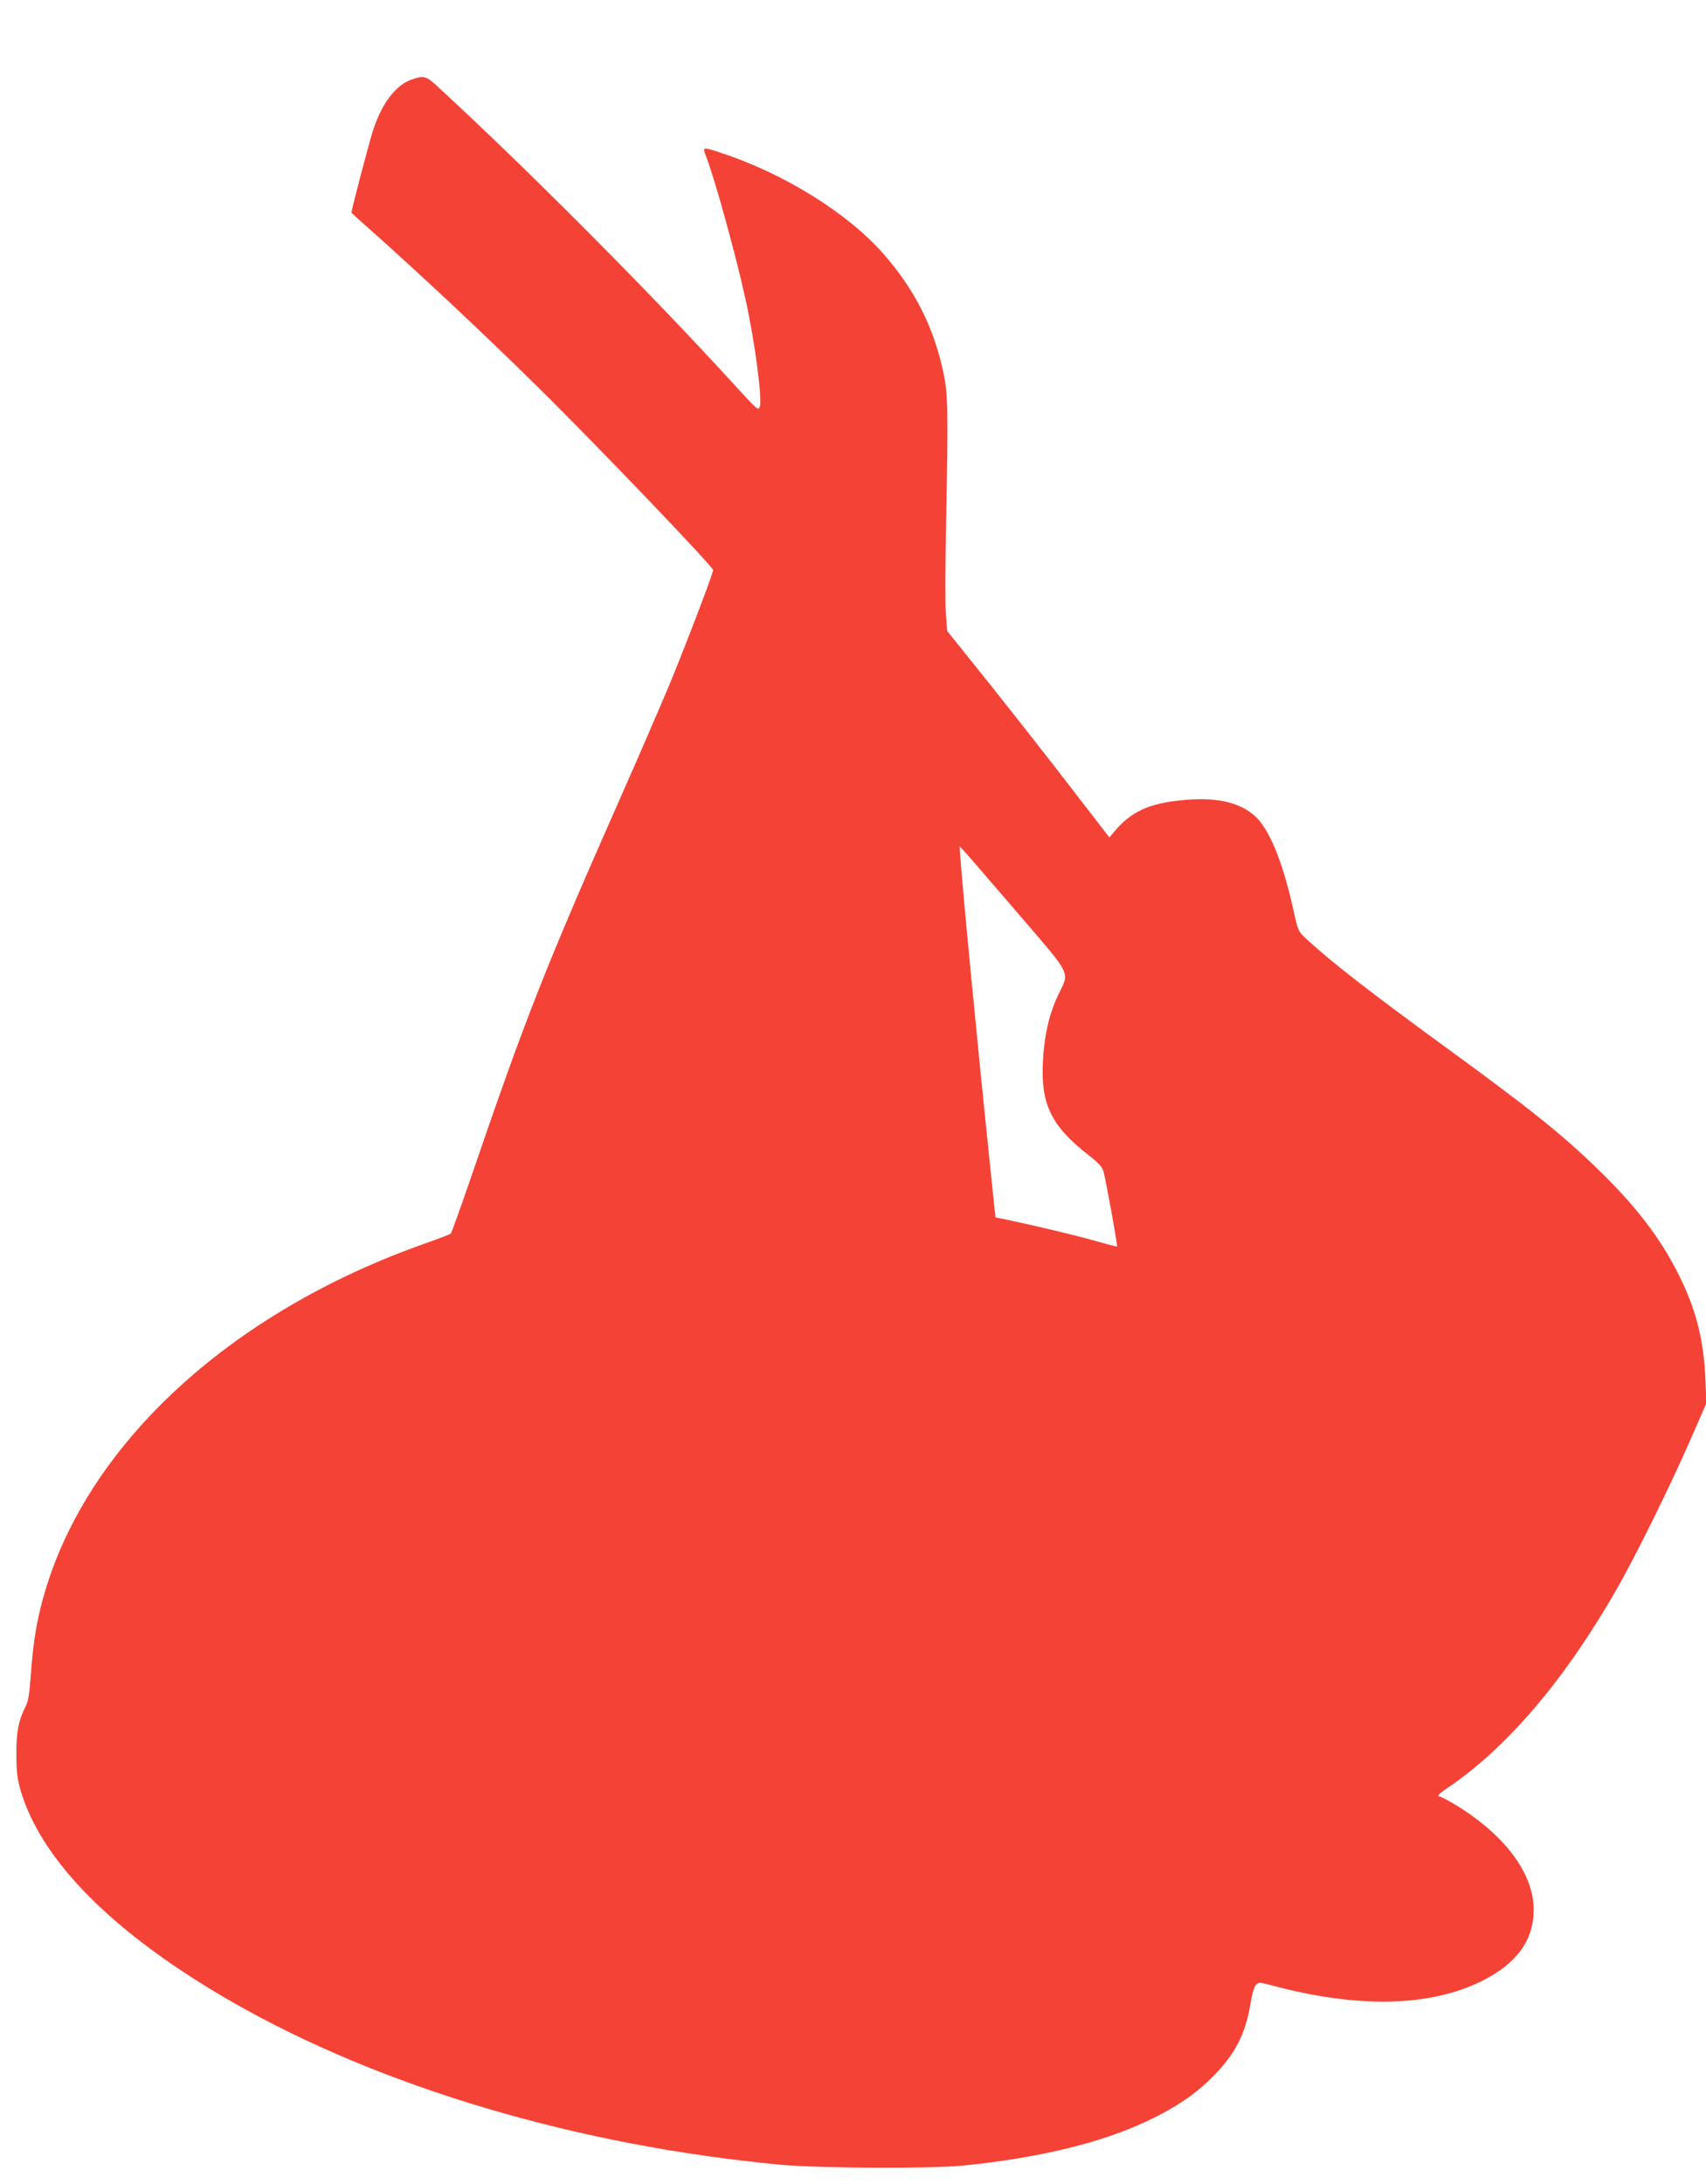 <?xml version="1.0" standalone="no"?>
<!DOCTYPE svg PUBLIC "-//W3C//DTD SVG 20010904//EN"
 "http://www.w3.org/TR/2001/REC-SVG-20010904/DTD/svg10.dtd">
<svg version="1.0" xmlns="http://www.w3.org/2000/svg"
 width="1000pt" height="1280pt" viewBox="0 0 1000 1280"
 preserveAspectRatio="xMidYMid meet">
<g transform="translate(0,1280) scale(0.1,-0.1)"
fill="#f44336" stroke="none">
<path d="M2413 12334 c-93 -33 -172 -136 -224 -291 -22 -64 -129 -472 -129
-490 0 -1 62 -57 138 -124 311 -279 633 -581 940 -883 342 -336 1042 -1067
1042 -1087 0 -21 -166 -454 -260 -681 -55 -130 -176 -411 -271 -625 -457
-1034 -566 -1311 -895 -2273 -58 -168 -108 -307 -112 -311 -4 -3 -86 -34 -182
-68 -1221 -440 -2081 -1302 -2250 -2256 -11 -60 -24 -176 -29 -257 -8 -111
-15 -156 -29 -185 -43 -84 -57 -153 -56 -283 0 -99 5 -141 22 -204 119 -419
548 -850 1241 -1248 873 -501 2026 -843 3215 -955 231 -21 877 -24 1071 -5
448 45 813 134 1084 263 166 79 279 156 381 259 129 130 190 248 219 422 10
62 22 104 33 115 17 16 21 16 85 -1 506 -137 931 -129 1238 23 206 103 305
239 305 420 -1 213 -170 438 -461 615 -42 25 -82 46 -88 46 -22 0 -9 16 42 50
346 233 685 629 987 1155 115 199 319 613 440 890 l92 210 -5 135 c-10 242
-57 424 -164 633 -107 209 -246 390 -464 602 -212 206 -399 356 -899 720 -445
325 -665 496 -815 634 -45 42 -46 43 -76 179 -62 277 -141 468 -226 542 -90
79 -225 109 -415 91 -202 -18 -309 -67 -409 -188 l-26 -31 -221 286 c-121 158
-335 430 -475 606 l-255 318 -8 107 c-4 58 -3 302 2 541 12 636 11 735 -15
860 -56 271 -170 495 -355 705 -211 239 -584 470 -955 591 -103 34 -104 33
-82 -23 50 -129 172 -569 230 -833 55 -247 100 -588 85 -633 -9 -25 -13 -21
-143 121 -499 547 -1227 1278 -1757 1765 -56 51 -73 55 -141 31z m3547 -4879
c333 -389 310 -343 240 -492 -51 -109 -79 -232 -87 -385 -13 -249 49 -377 264
-545 66 -52 84 -72 92 -101 15 -58 83 -434 79 -437 -2 -2 -57 12 -123 31 -110
32 -363 92 -525 126 l-65 13 -27 260 c-82 786 -166 1665 -180 1867 l-3 48 22
-23 c12 -12 152 -175 313 -362z"/>
</g>
</svg>
